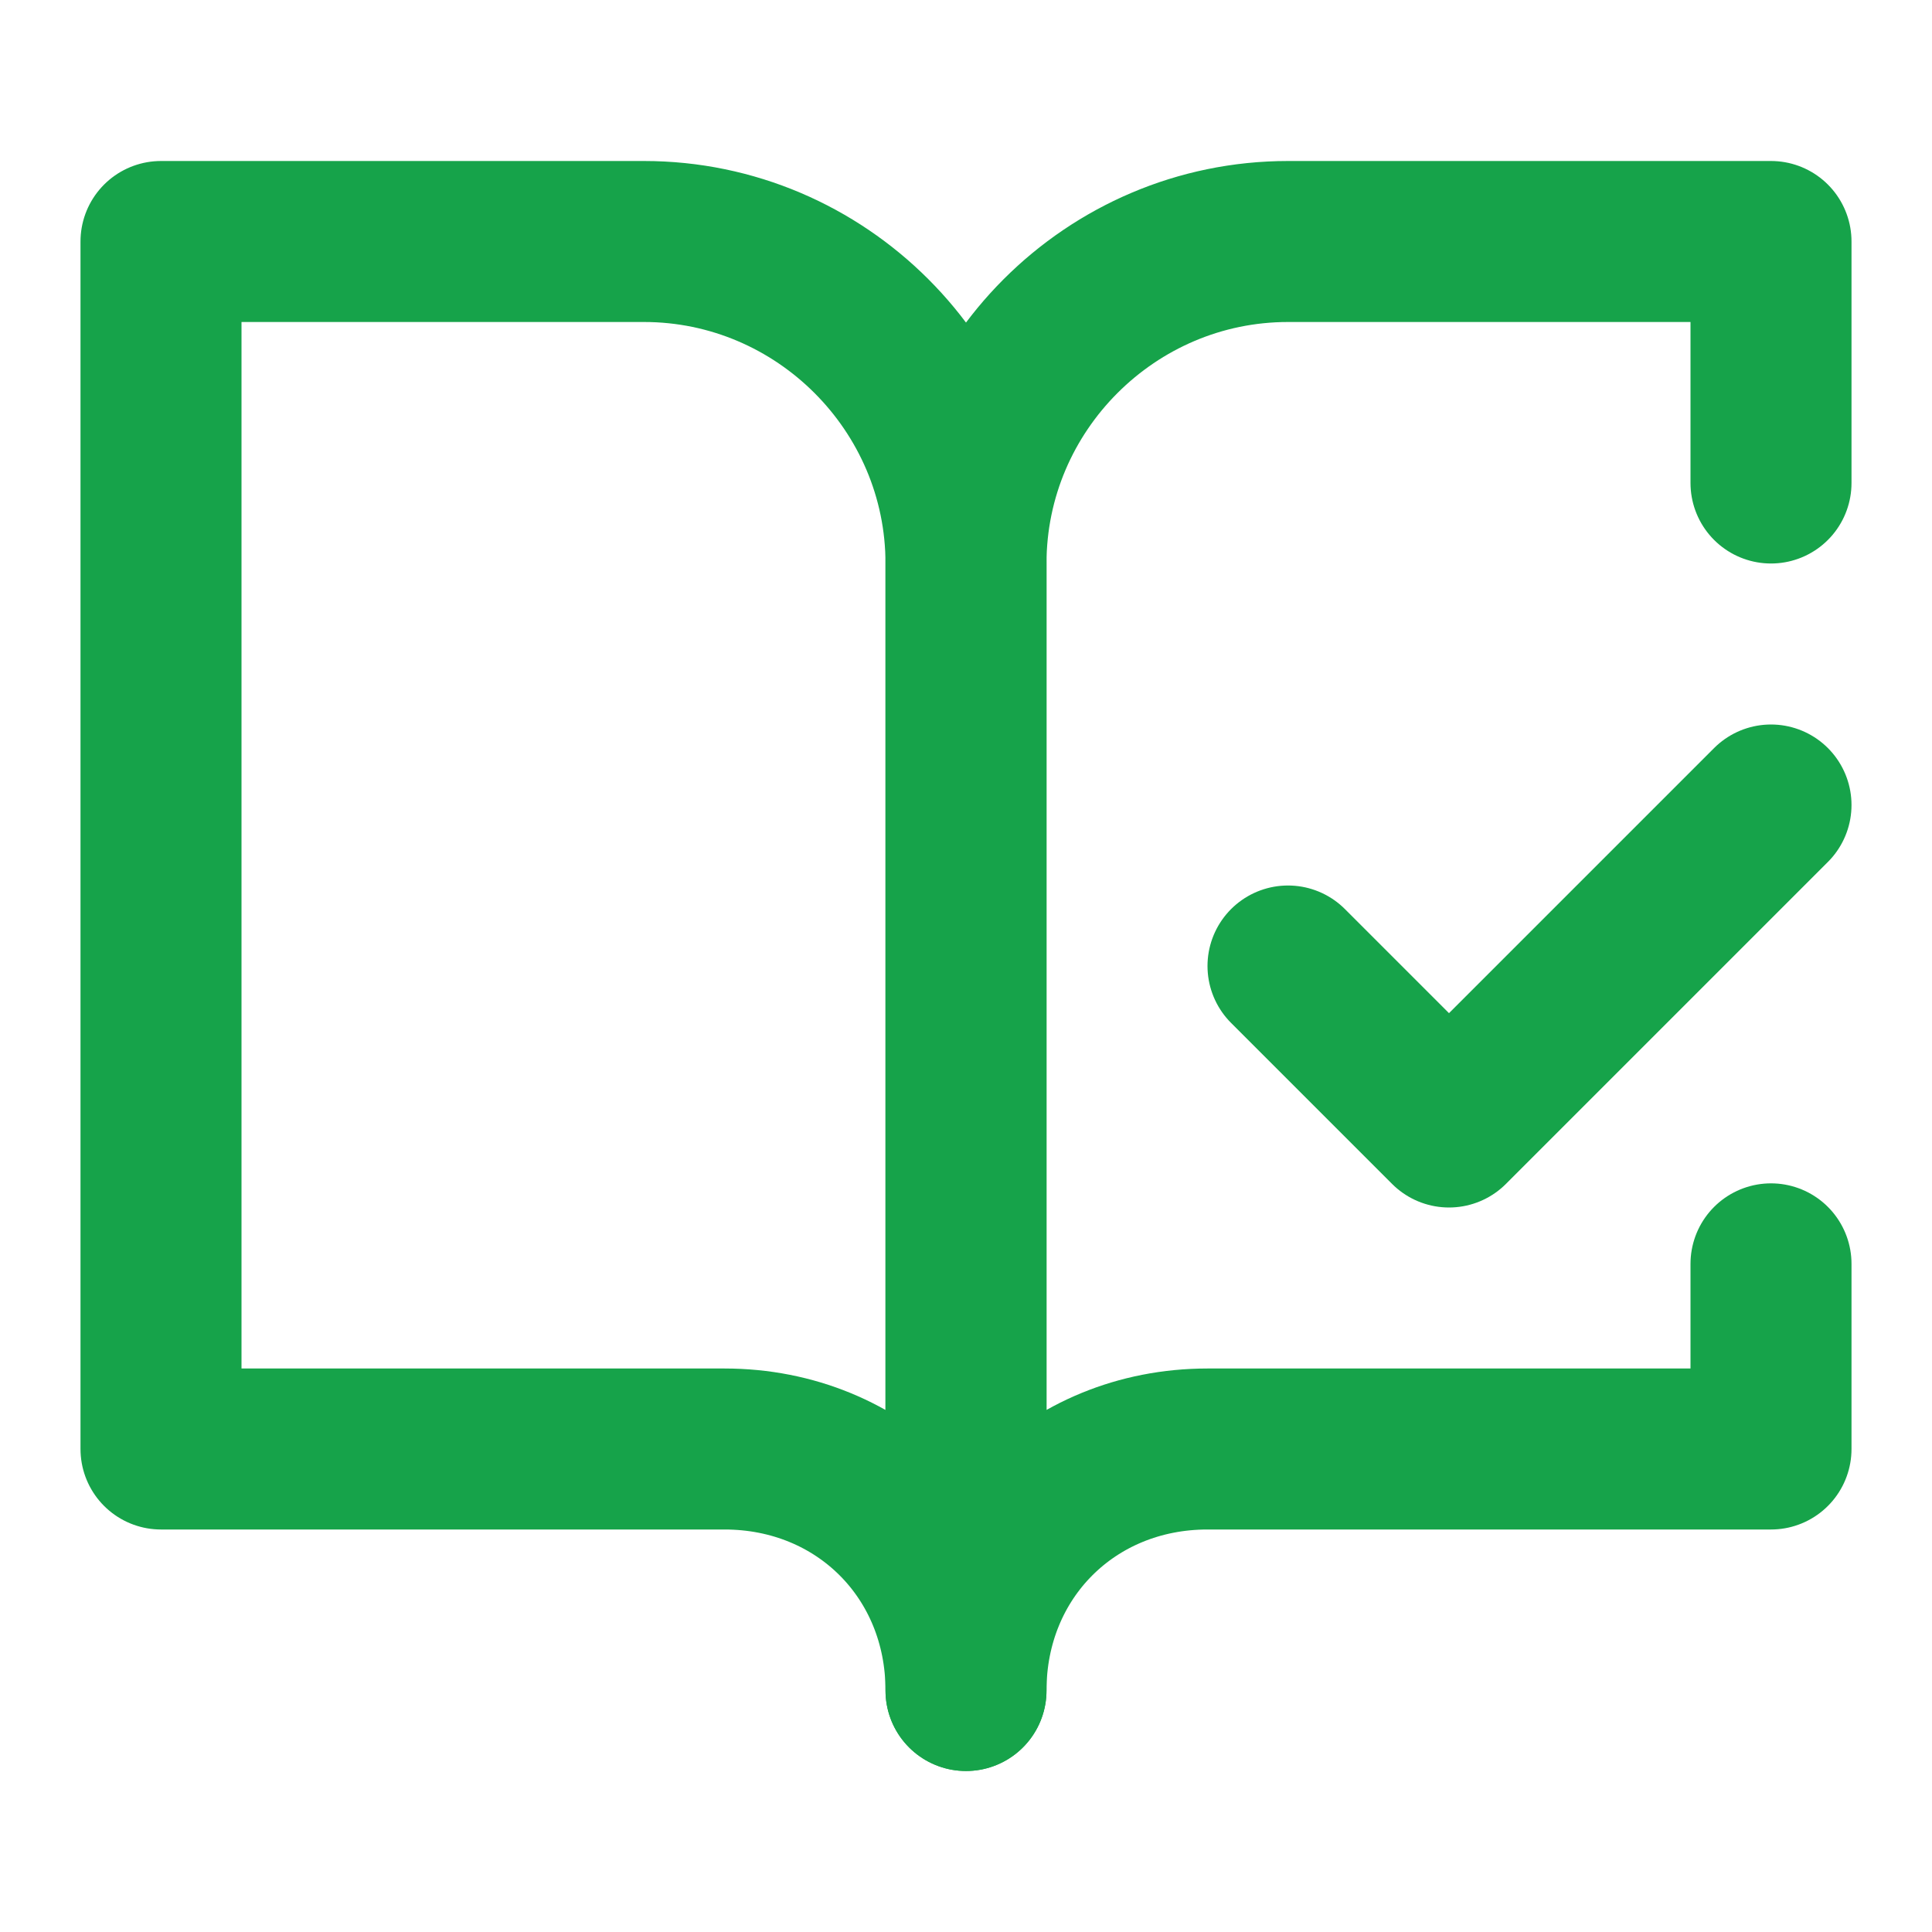 <svg xmlns="http://www.w3.org/2000/svg" width="24" height="24" viewBox="0 0 24 24" fill="none" stroke="#16A34A" stroke-width="2" stroke-linecap="round" stroke-linejoin="round" class="lucide lucide-book-open-check">
  <path d="M8 3H2v15h7c1.7 0 3 1.3 3 3V7c0-2.2-1.8-4-4-4Z"/>
  <path d="m16 12 2 2 4-4"/>
  <path d="M22 6V3h-6c-2.2 0-4 1.8-4 4v14c0-1.7 1.3-3 3-3h7v-2.3"/>
</svg>
